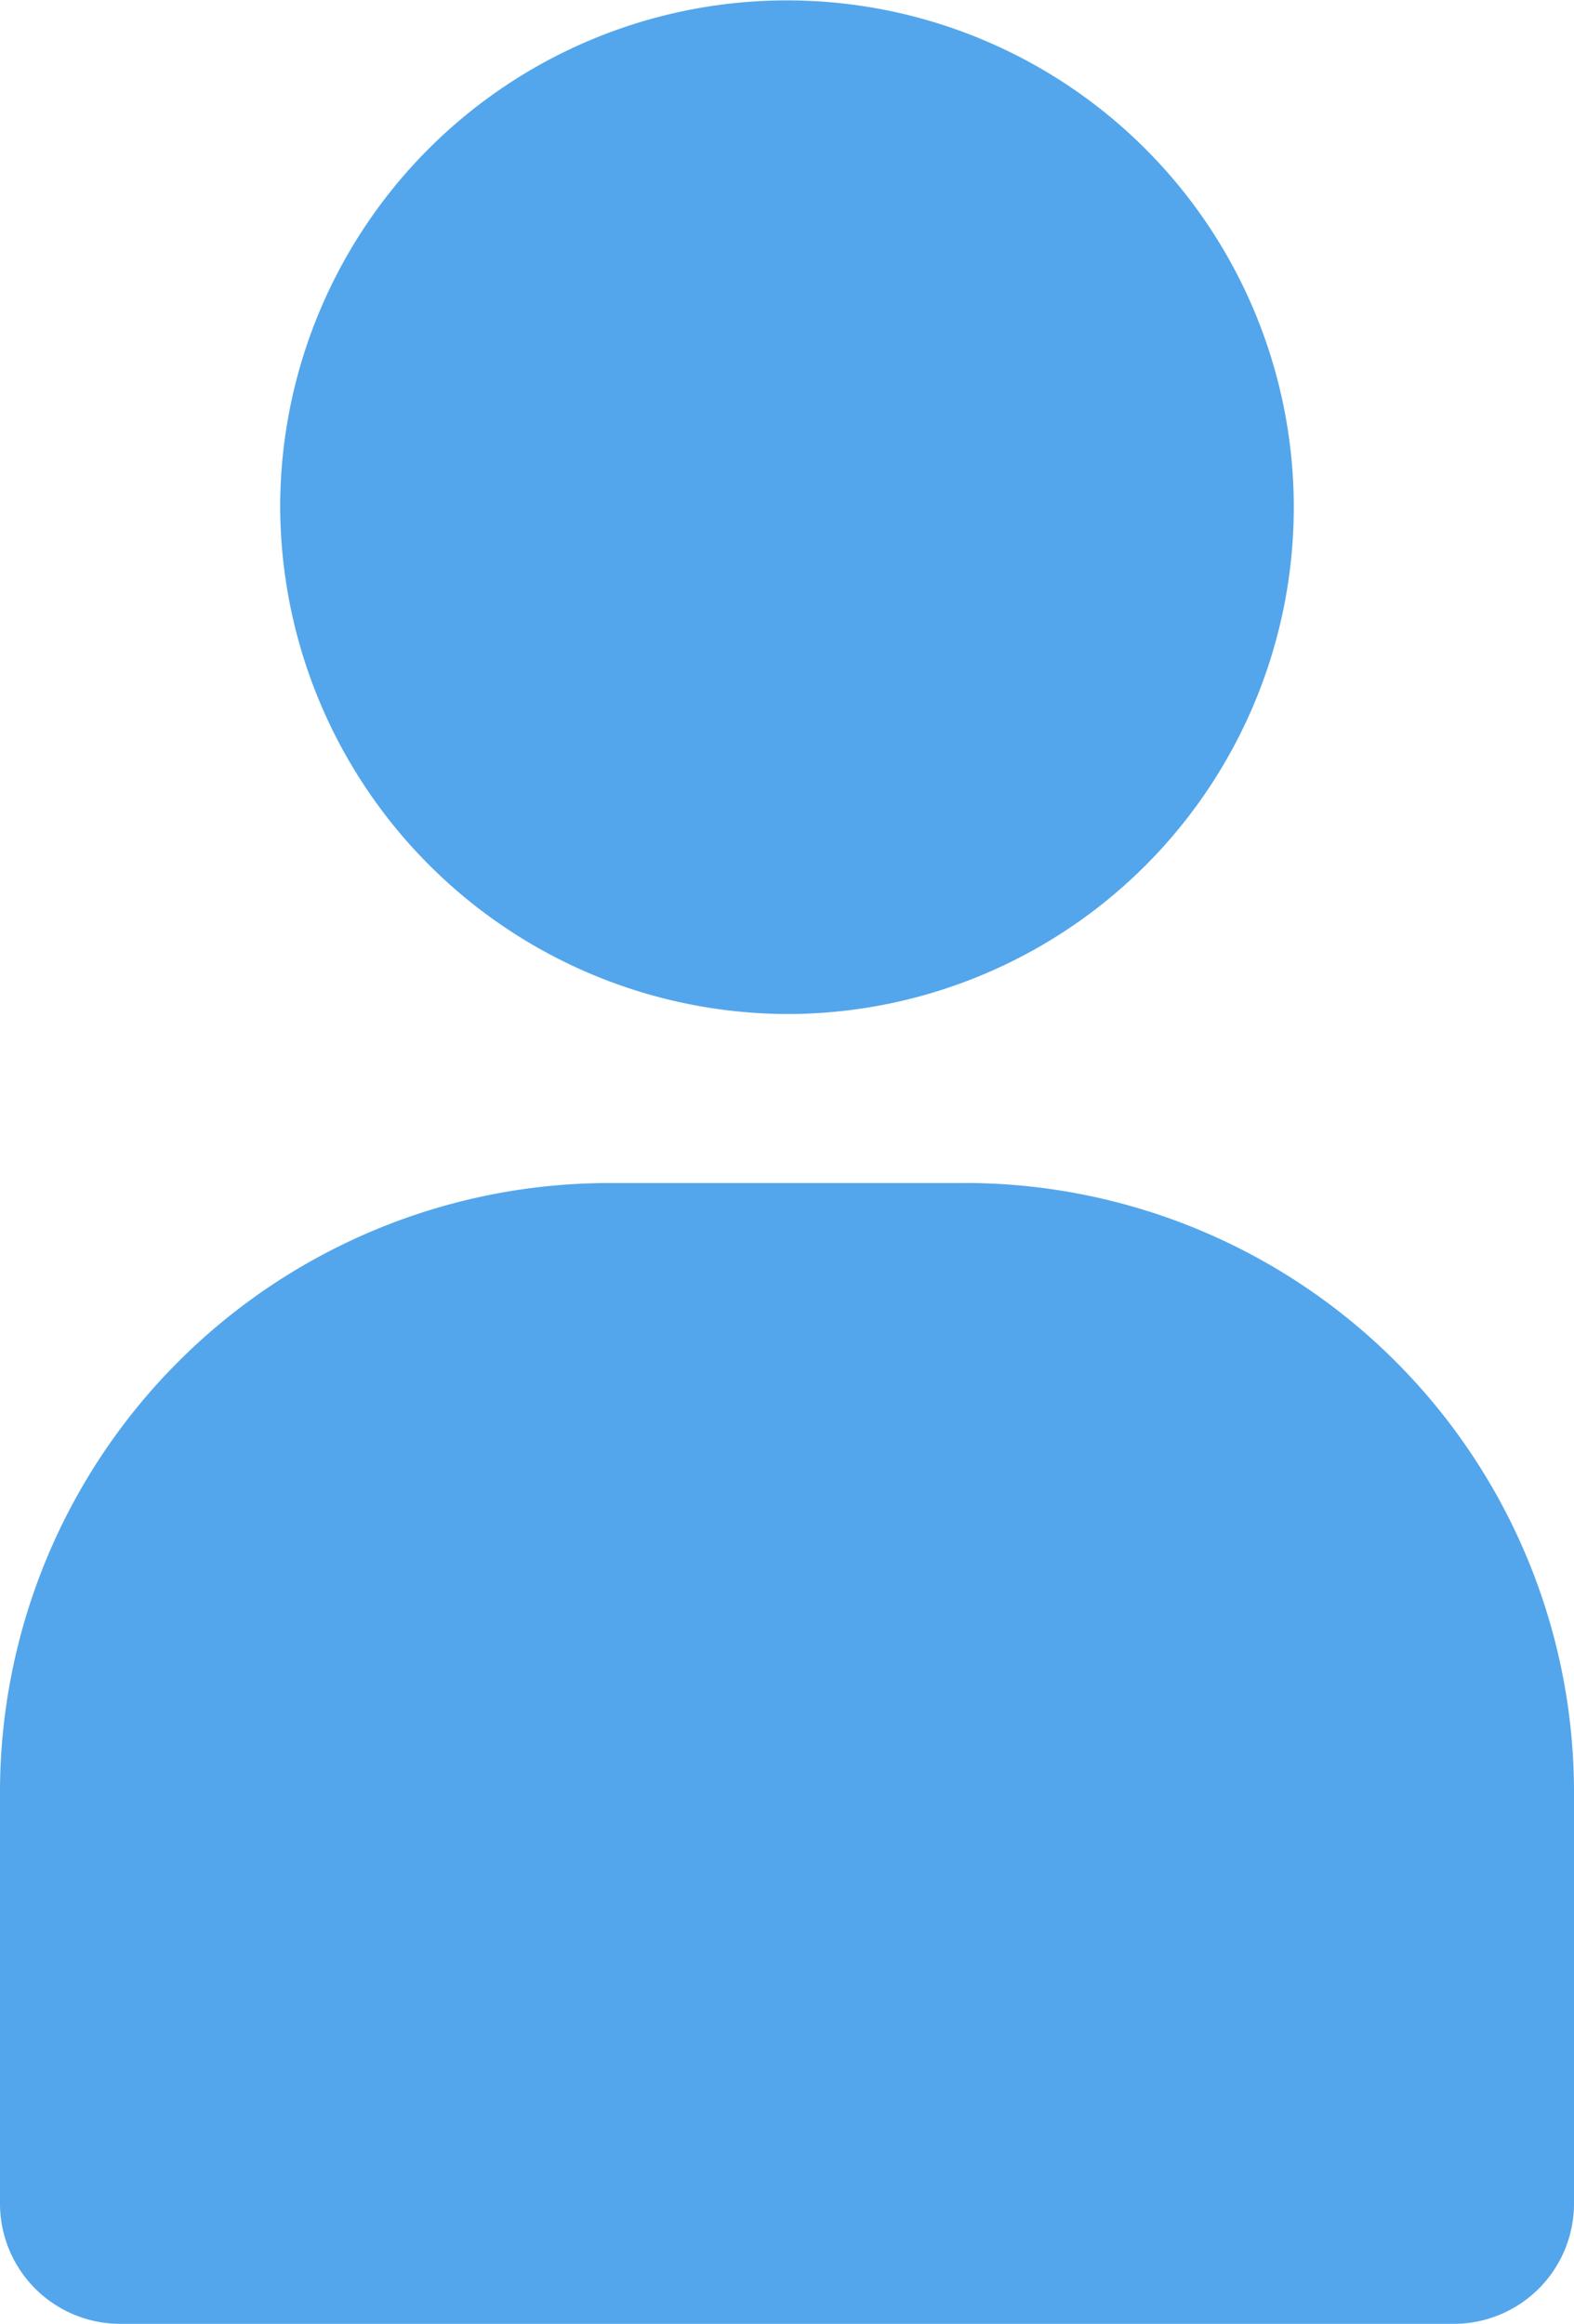 <svg id="グループ_163" data-name="グループ 163" xmlns="http://www.w3.org/2000/svg" width="25.778" height="38.057"><defs><clipPath id="clip-path"><path id="長方形_144" data-name="長方形 144" fill="#53a6eb" d="M0 0h25.778v38.057H0z"/></clipPath></defs><g id="グループ_162" data-name="グループ 162" clip-path="url(#clip-path)" fill="#53a6eb"><path id="パス_201" data-name="パス 201" d="M70.072 16.606A8.3 8.3 0 1061.7 8.231a8.33 8.33 0 008.375 8.375" transform="translate(-57.111)"/><path id="パス_202" data-name="パス 202" d="M15.832 260.656H9.95a9.979 9.979 0 00-9.95 9.95v6.763a1.969 1.969 0 001.969 1.969h21.84a1.969 1.969 0 001.969-1.969v-6.764a9.978 9.978 0 00-9.947-9.95" transform="translate(0 -241.282)"/></g></svg>